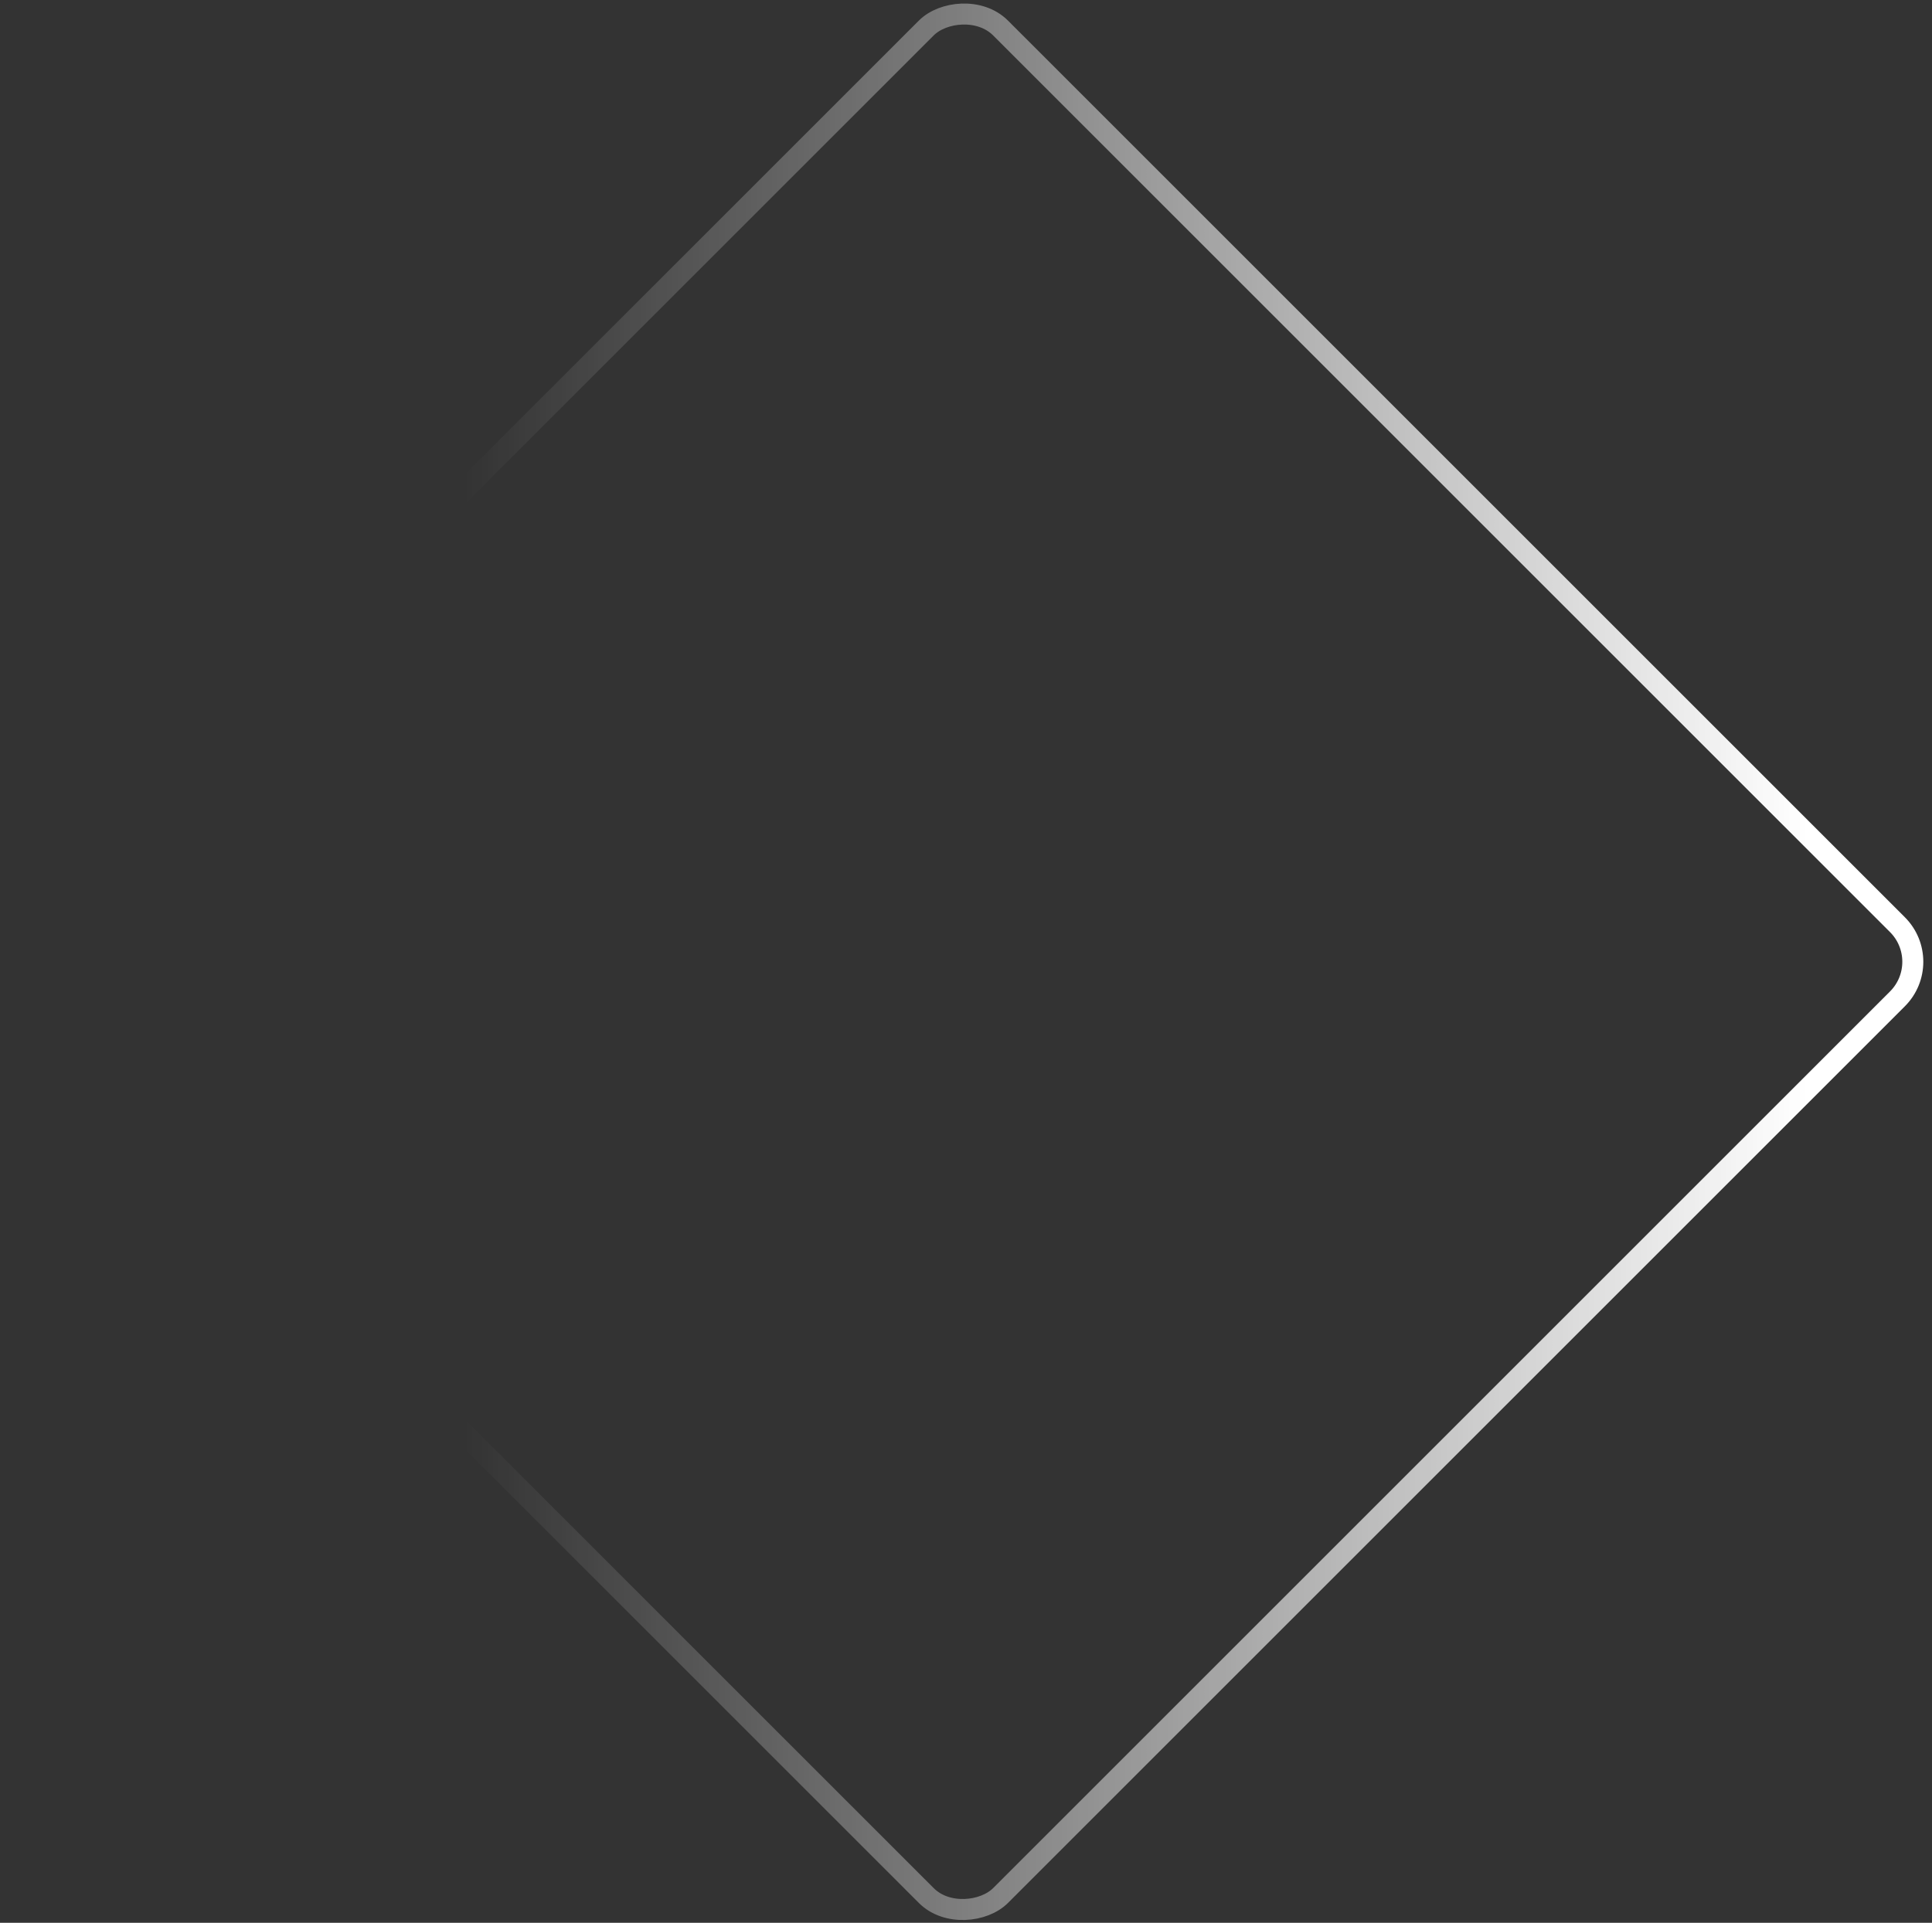 <?xml version="1.0" encoding="UTF-8"?> <svg xmlns="http://www.w3.org/2000/svg" width="222" height="221" viewBox="0 0 222 221" fill="none"><rect x="0" y="0" width="222" height="221" fill="#333333" stroke="none"/> <rect x="-1.706" width="157.837" height="157.837" rx="6.032" transform="matrix(-0.707 -0.707 -0.707 0.707 221.087 109.336)" stroke="url(#paint0_linear_601_31)" stroke-width="2.413"></rect> <defs> <linearGradient id="paint0_linear_601_31" x1="9.516" y1="9.384" x2="118.712" y2="118.58" gradientUnits="userSpaceOnUse"> <stop stop-color="white"></stop> <stop offset="1" stop-color="white" stop-opacity="0"></stop> </linearGradient> </defs> </svg> 
